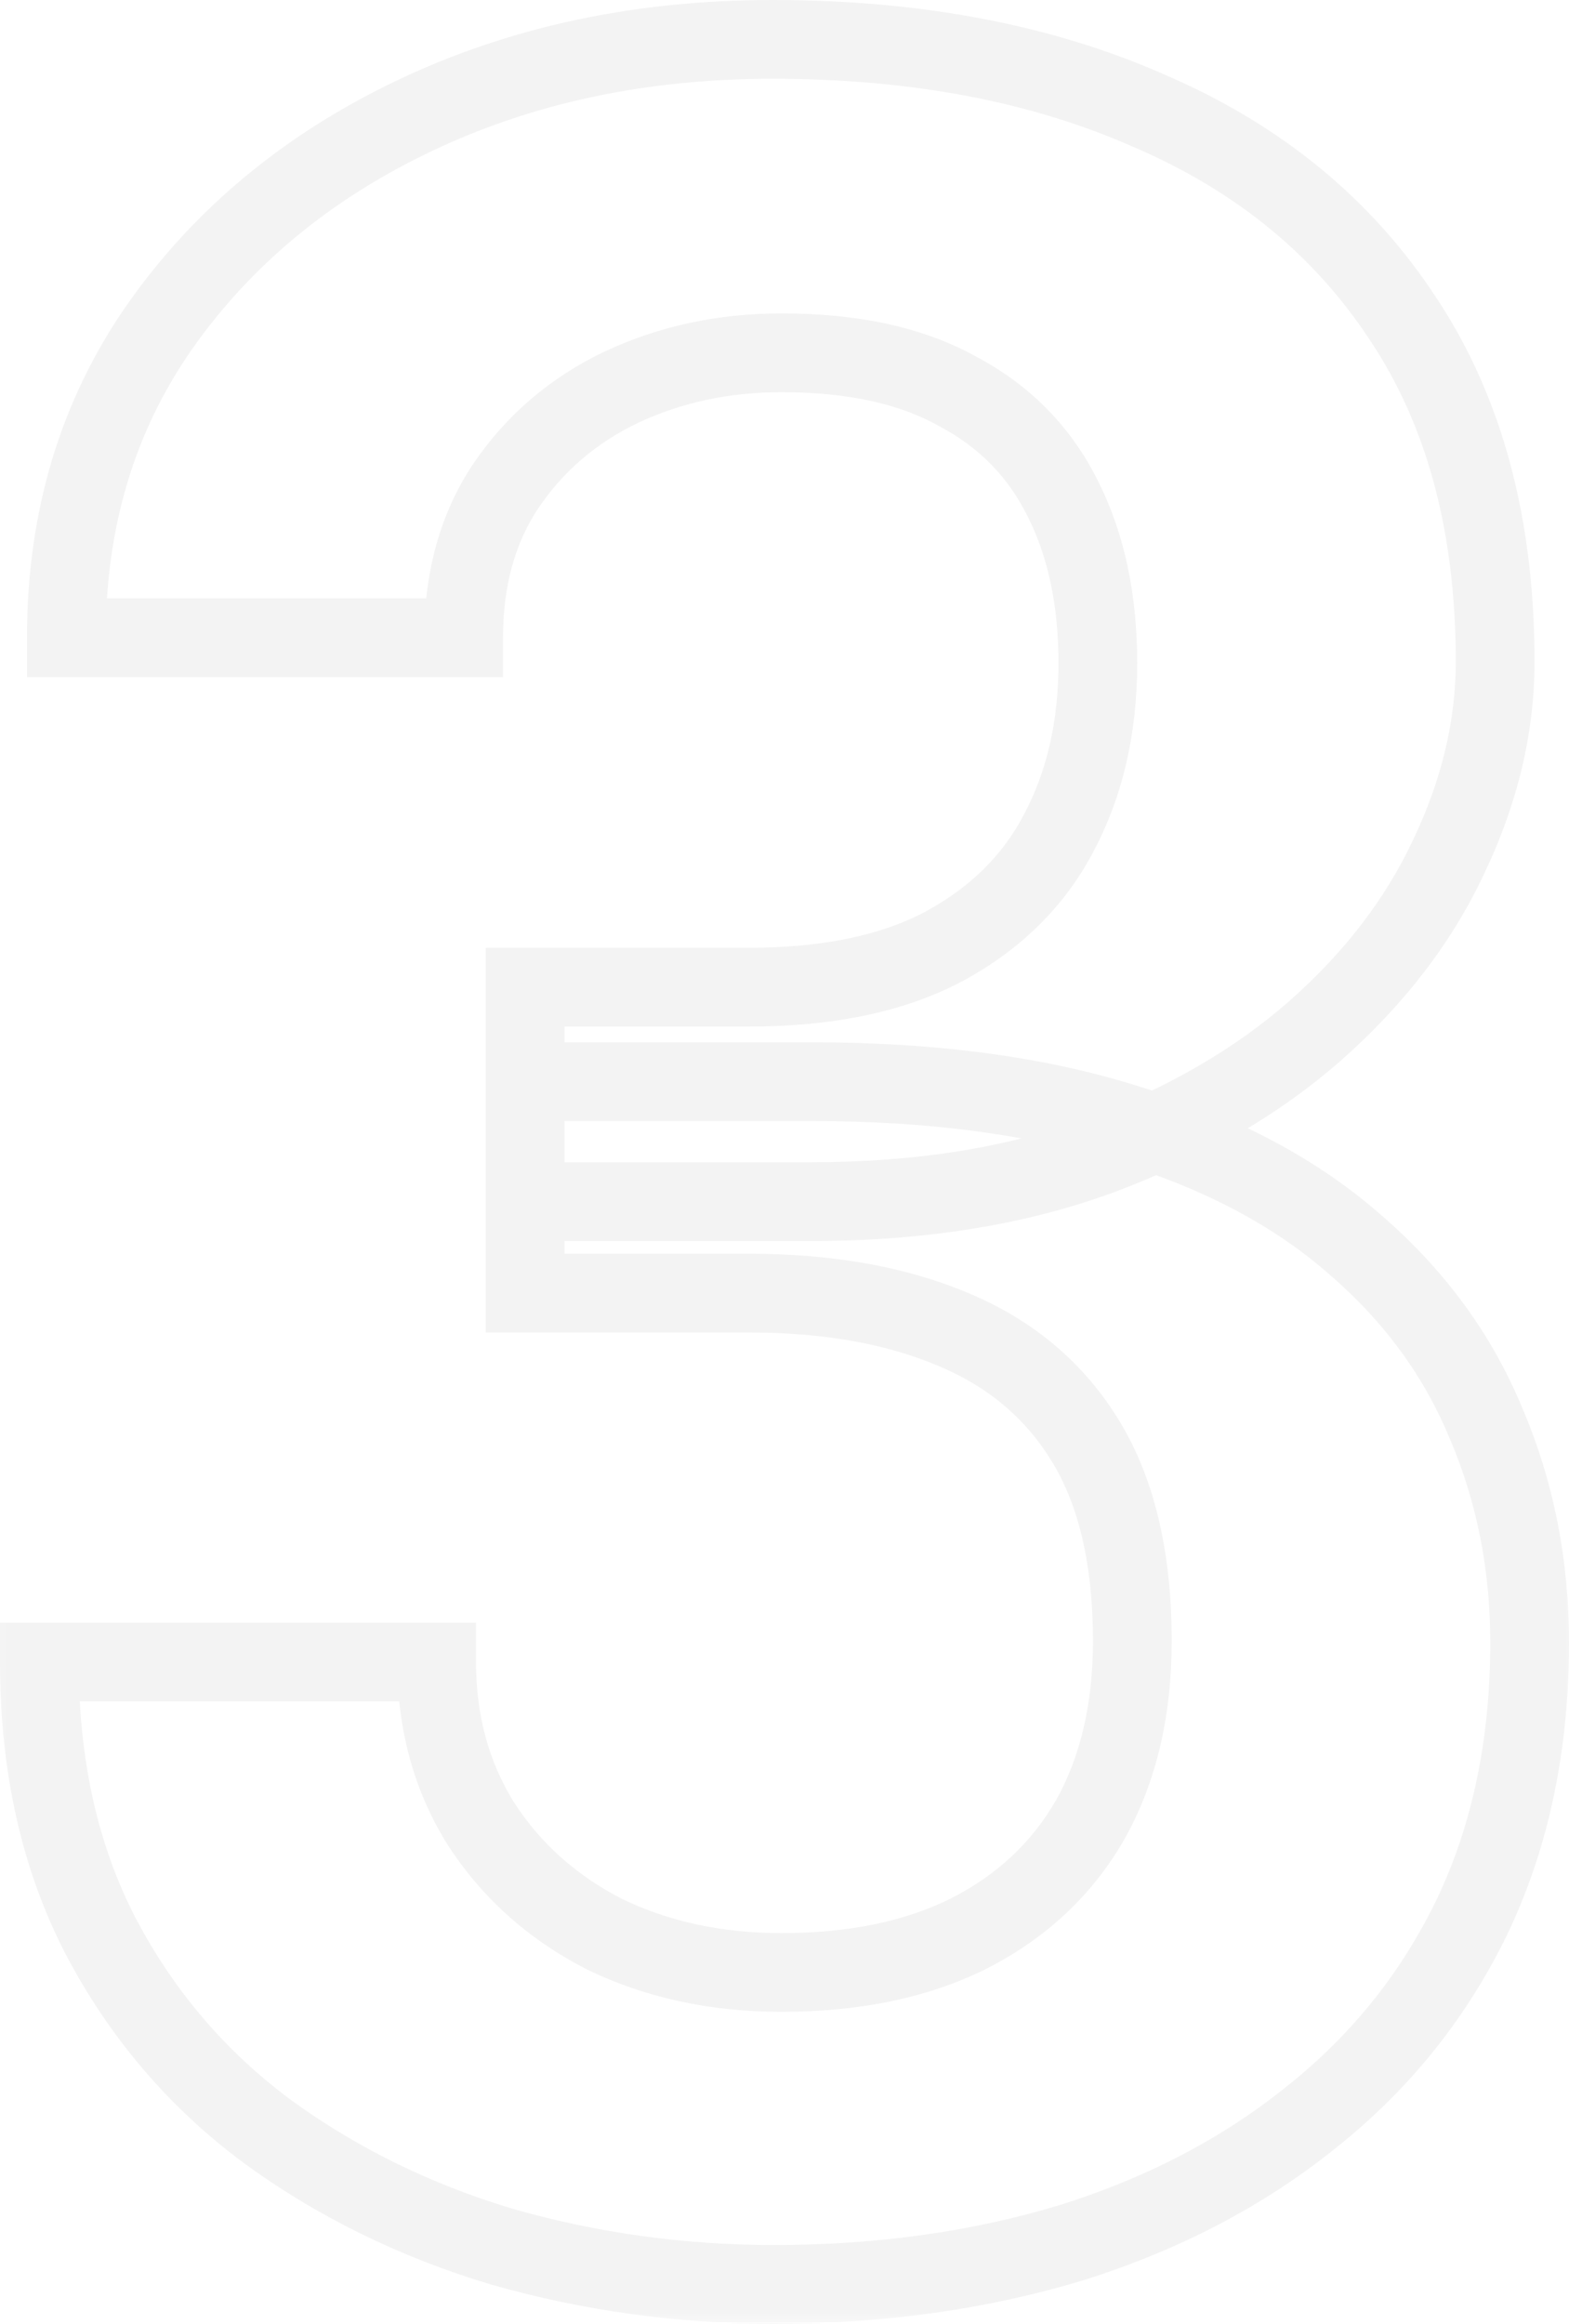 <?xml version="1.0" encoding="UTF-8"?> <svg xmlns="http://www.w3.org/2000/svg" viewBox="0 0 43.4 64.26" fill="none"><mask id="path-1-outside-1_446_935" maskUnits="userSpaceOnUse" x="-3.265" y="-2.638" width="180.413" height="260.597" fill="black"><rect fill="white" x="-0.814" y="-0.658" width="45" height="65"></rect><path d="M14.525 27.299H20.704C22.889 27.299 24.686 26.925 26.096 26.179C27.534 25.405 28.598 24.354 29.289 23.027C30.008 21.672 30.367 20.11 30.367 18.341C30.367 16.599 30.049 15.092 29.413 13.821C28.778 12.521 27.81 11.526 26.51 10.835C25.239 10.116 23.607 9.756 21.617 9.756C20.013 9.756 18.534 10.074 17.179 10.71C15.852 11.346 14.788 12.258 13.986 13.447C13.212 14.609 12.825 16.005 12.825 17.636H1.835C1.835 14.374 2.692 11.512 4.406 9.051C6.148 6.563 8.498 4.614 11.456 3.204C14.415 1.794 17.719 1.089 21.368 1.089C25.349 1.089 28.833 1.752 31.819 3.079C34.832 4.379 37.169 6.3 38.827 8.844C40.514 11.388 41.357 14.539 41.357 18.299C41.357 20.097 40.929 21.894 40.072 23.691C39.242 25.46 38.012 27.064 36.381 28.501C34.777 29.911 32.8 31.059 30.45 31.943C28.128 32.801 25.46 33.229 22.446 33.229H14.525V27.299ZM14.525 35.759V29.911H22.446C25.847 29.911 28.791 30.312 31.28 31.114C33.796 31.888 35.869 32.994 37.5 34.432C39.132 35.842 40.334 37.487 41.108 39.367C41.91 41.247 42.311 43.265 42.311 45.422C42.311 48.242 41.786 50.758 40.735 52.969C39.685 55.154 38.205 57.006 36.298 58.527C34.418 60.047 32.206 61.209 29.662 62.01C27.119 62.784 24.368 63.172 21.41 63.172C18.838 63.172 16.336 62.826 13.903 62.135C11.498 61.416 9.328 60.351 7.392 58.941C5.457 57.504 3.922 55.707 2.789 53.55C1.655 51.366 1.089 48.836 1.089 45.961H12.078C12.078 47.62 12.479 49.099 13.281 50.398C14.111 51.698 15.244 52.721 16.682 53.467C18.147 54.186 19.792 54.545 21.617 54.545C23.635 54.545 25.363 54.186 26.801 53.467C28.266 52.721 29.386 51.67 30.16 50.315C30.934 48.933 31.321 47.288 31.321 45.38C31.321 43.113 30.893 41.275 30.036 39.865C29.179 38.454 27.948 37.418 26.345 36.754C24.769 36.091 22.889 35.759 20.704 35.759H14.525Z"></path></mask><path d="M14.525 27.299V26.21H13.436V27.299H14.525ZM26.096 26.179L26.605 27.141L26.612 27.138L26.096 26.179ZM29.289 23.027L28.327 22.517L28.323 22.524L29.289 23.027ZM29.413 13.821L28.435 14.299L28.439 14.308L29.413 13.821ZM26.51 10.835L25.975 11.783L25.987 11.789L25.999 11.796L26.51 10.835ZM17.179 10.71L16.717 9.724L16.709 9.728L17.179 10.71ZM13.986 13.447L13.083 12.838L13.08 12.843L13.986 13.447ZM12.825 17.636V18.725H13.914V17.636H12.825ZM1.835 17.636H0.746V18.725H1.835V17.636ZM4.406 9.051L3.514 8.427L3.513 8.429L4.406 9.051ZM31.819 3.079L31.376 4.075L31.388 4.079L31.819 3.079ZM38.827 8.844L37.915 9.439L37.92 9.446L38.827 8.844ZM40.072 23.691L39.089 23.222L39.086 23.229L40.072 23.691ZM36.381 28.501L37.1 29.319L37.101 29.318L36.381 28.501ZM30.45 31.943L30.827 32.965L30.834 32.963L30.45 31.943ZM14.525 33.229H13.436V34.318H14.525V33.229ZM14.525 35.759H13.436V36.848H14.525V35.759ZM14.525 29.911V28.823H13.436V29.911H14.525ZM31.28 31.114L30.946 32.15L30.952 32.153L30.959 32.155L31.28 31.114ZM37.5 34.432L36.78 35.249L36.788 35.256L37.5 34.432ZM41.108 39.367L40.101 39.781L40.107 39.794L41.108 39.367ZM40.735 52.969L41.717 53.442L41.719 53.437L40.735 52.969ZM36.298 58.527L35.619 57.675L35.613 57.68L36.298 58.527ZM29.662 62.01L29.979 63.052L29.99 63.049L29.662 62.01ZM13.903 62.135L13.591 63.178L13.598 63.18L13.606 63.182L13.903 62.135ZM7.392 58.941L6.743 59.815L6.751 59.821L7.392 58.941ZM2.789 53.55L1.822 54.052L1.825 54.057L2.789 53.55ZM1.089 45.961V44.872H-0V45.961H1.089ZM12.078 45.961H13.167V44.872H12.078V45.961ZM13.281 50.398L12.354 50.97L12.359 50.977L12.363 50.984L13.281 50.398ZM16.682 53.467L16.18 54.434L16.191 54.439L16.202 54.445L16.682 53.467ZM26.801 53.467L27.288 54.441L27.295 54.437L26.801 53.467ZM30.16 50.315L31.105 50.856L31.11 50.847L30.16 50.315ZM26.345 36.754L25.922 37.758L25.928 37.76L26.345 36.754ZM14.525 27.299V28.388H20.704V27.299V26.21H14.525V27.299ZM20.704 27.299V28.388C23.004 28.388 24.991 27.996 26.605 27.141L26.096 26.179L25.586 25.217C24.38 25.855 22.773 26.21 20.704 26.21V27.299ZM26.096 26.179L26.612 27.138C28.223 26.27 29.454 25.068 30.255 23.53L29.289 23.027L28.323 22.524C27.742 23.64 26.843 24.54 25.58 25.22L26.096 26.179ZM29.289 23.027L30.251 23.538C31.065 22.003 31.456 20.261 31.456 18.341H30.367H29.279C29.279 19.96 28.951 21.342 28.327 22.517L29.289 23.027ZM30.367 18.341H31.456C31.456 16.467 31.114 14.787 30.388 13.334L29.413 13.821L28.439 14.308C28.985 15.398 29.279 16.731 29.279 18.341H30.367ZM29.413 13.821L30.391 13.342C29.653 11.833 28.52 10.67 27.022 9.873L26.51 10.835L25.999 11.796C27.1 12.381 27.902 13.21 28.435 14.299L29.413 13.821ZM26.51 10.835L27.046 9.887C25.562 9.048 23.73 8.667 21.617 8.667V9.756V10.845C23.485 10.845 24.915 11.184 25.975 11.783L26.51 10.835ZM21.617 9.756V8.667C19.865 8.667 18.226 9.016 16.717 9.725L17.179 10.71L17.642 11.696C18.842 11.133 20.162 10.845 21.617 10.845V9.756ZM17.179 10.71L16.709 9.728C15.212 10.446 13.996 11.485 13.083 12.838L13.986 13.447L14.889 14.056C15.579 13.032 16.493 12.247 17.65 11.692L17.179 10.71ZM13.986 13.447L13.08 12.843C12.168 14.212 11.736 15.827 11.736 17.636H12.825H13.914C13.914 16.183 14.256 15.005 14.892 14.051L13.986 13.447ZM12.825 17.636V16.547H1.835V17.636V18.725H12.825V17.636ZM1.835 17.636H2.924C2.924 14.576 3.724 11.936 5.3 9.674L4.406 9.051L3.513 8.429C1.66 11.088 0.746 14.171 0.746 17.636H1.835ZM4.406 9.051L5.298 9.676C6.924 7.354 9.123 5.523 11.925 4.187L11.456 3.204L10.988 2.221C7.874 3.705 5.372 5.772 3.514 8.427L4.406 9.051ZM11.456 3.204L11.925 4.187C14.721 2.854 17.862 2.178 21.368 2.178V1.089V-0C17.575 -0 14.108 0.734 10.988 2.221L11.456 3.204ZM21.368 1.089V2.178C25.229 2.178 28.557 2.821 31.376 4.075L31.819 3.079L32.261 2.084C29.109 0.684 25.469 -0 21.368 -0V1.089ZM31.819 3.079L31.388 4.079C34.221 5.301 36.383 7.089 37.915 9.439L38.827 8.844L39.74 8.249C37.954 5.512 35.444 3.457 32.25 2.08L31.819 3.079ZM38.827 8.844L37.92 9.446C39.463 11.773 40.268 14.703 40.268 18.299H41.357H42.446C42.446 14.375 41.565 11.002 39.735 8.242L38.827 8.844ZM41.357 18.299H40.268C40.268 19.918 39.884 21.555 39.089 23.222L40.072 23.691L41.055 24.159C41.974 22.232 42.446 20.276 42.446 18.299H41.357ZM40.072 23.691L39.086 23.229C38.327 24.848 37.192 26.335 35.661 27.684L36.381 28.501L37.101 29.318C38.831 27.793 40.158 26.072 41.058 24.153L40.072 23.691ZM36.381 28.501L35.662 27.684C34.173 28.993 32.315 30.078 30.066 30.925L30.45 31.943L30.834 32.963C33.286 32.039 35.382 30.83 37.1 29.319L36.381 28.501ZM30.45 31.943L30.073 30.922C27.895 31.726 25.358 32.14 22.446 32.14V33.229V34.318C25.561 34.318 28.361 33.875 30.827 32.965L30.45 31.943ZM22.446 33.229V32.14H14.525V33.229V34.318H22.446V33.229ZM14.525 33.229H15.614V27.299H14.525H13.436V33.229H14.525ZM14.525 35.759H15.614V29.911H14.525H13.436V35.759H14.525ZM14.525 29.911V31H22.446V29.911V28.823H14.525V29.911ZM22.446 29.911V31C25.766 31 28.592 31.392 30.946 32.15L31.28 31.114L31.614 30.078C28.991 29.232 25.928 28.823 22.446 28.823V29.911ZM31.28 31.114L30.959 32.155C33.358 32.893 35.287 33.932 36.78 35.249L37.5 34.432L38.22 33.615C36.452 32.056 34.233 30.884 31.6 30.073L31.28 31.114ZM37.5 34.432L36.788 35.256C38.299 36.561 39.396 38.069 40.101 39.781L41.108 39.367L42.115 38.952C41.272 36.905 39.965 35.123 38.213 33.608L37.5 34.432ZM41.108 39.367L40.107 39.794C40.848 41.532 41.222 43.404 41.222 45.422H42.311H43.4C43.4 43.127 42.973 40.962 42.11 38.94L41.108 39.367ZM42.311 45.422H41.222C41.222 48.105 40.723 50.457 39.752 52.502L40.735 52.969L41.719 53.437C42.848 51.058 43.4 48.379 43.4 45.422H42.311ZM40.735 52.969L39.754 52.498C38.775 54.533 37.399 56.256 35.619 57.675L36.298 58.527L36.976 59.378C39.011 57.756 40.594 55.774 41.717 53.442L40.735 52.969ZM36.298 58.527L35.613 57.68C33.849 59.107 31.762 60.207 29.335 60.972L29.662 62.01L29.99 63.049C32.65 62.21 34.986 60.988 36.982 59.373L36.298 58.527ZM29.662 62.01L29.345 60.969C26.915 61.708 24.272 62.083 21.41 62.083V63.172V64.26C24.463 64.26 27.322 63.861 29.979 63.052L29.662 62.01ZM21.41 63.172V62.083C18.937 62.083 16.535 61.751 14.201 61.087L13.903 62.135L13.606 63.182C16.137 63.901 18.739 64.26 21.41 64.26V63.172ZM13.903 62.135L14.215 61.091C11.922 60.406 9.864 59.395 8.033 58.061L7.392 58.941L6.751 59.821C8.791 61.308 11.074 62.425 13.591 63.178L13.903 62.135ZM7.392 58.941L8.042 58.067C6.239 56.728 4.811 55.057 3.753 53.044L2.789 53.55L1.825 54.057C3.034 56.356 4.675 58.279 6.743 59.815L7.392 58.941ZM2.789 53.55L3.755 53.048C2.715 51.044 2.177 48.691 2.177 45.961H1.089H-0C-0 48.981 0.596 51.688 1.822 54.052L2.789 53.55ZM1.089 45.961V47.05H12.078V45.961V44.872H1.089V45.961ZM12.078 45.961H10.99C10.99 47.804 11.437 49.484 12.354 50.97L13.281 50.398L14.208 49.826C13.521 48.714 13.167 47.436 13.167 45.961H12.078ZM13.281 50.398L12.363 50.984C13.301 52.453 14.582 53.604 16.18 54.434L16.682 53.467L17.184 52.501C15.907 51.838 14.92 50.942 14.199 49.812L13.281 50.398ZM16.682 53.467L16.202 54.445C17.834 55.245 19.646 55.634 21.617 55.634V54.545V53.457C19.939 53.457 18.461 53.127 17.161 52.49L16.682 53.467ZM21.617 54.545V55.634C23.762 55.634 25.665 55.252 27.288 54.441L26.801 53.467L26.314 52.493C25.061 53.12 23.508 53.457 21.617 53.457V54.545ZM26.801 53.467L27.295 54.437C28.939 53.6 30.22 52.405 31.105 50.856L30.16 50.315L29.214 49.775C28.551 50.935 27.593 51.841 26.307 52.497L26.801 53.467ZM30.16 50.315L31.11 50.847C31.992 49.272 32.41 47.436 32.41 45.38H31.321H30.232C30.232 47.14 29.876 48.594 29.21 49.783L30.16 50.315ZM31.321 45.38H32.41C32.41 42.985 31.958 40.932 30.966 39.299L30.036 39.865L29.105 40.43C29.827 41.617 30.232 43.241 30.232 45.38H31.321ZM30.036 39.865L30.966 39.299C29.982 37.681 28.566 36.495 26.761 35.748L26.345 36.754L25.928 37.76C27.33 38.34 28.375 39.228 29.105 40.43L30.036 39.865ZM26.345 36.754L26.767 35.751C25.026 35.018 22.995 34.67 20.704 34.67V35.759V36.848C22.782 36.848 24.511 37.164 25.922 37.758L26.345 36.754ZM20.704 35.759V34.67H14.525V35.759V36.848H20.704V35.759Z" fill="black" fill-opacity="0.05" mask="url(#path-1-outside-1_446_935)"></path></svg> 